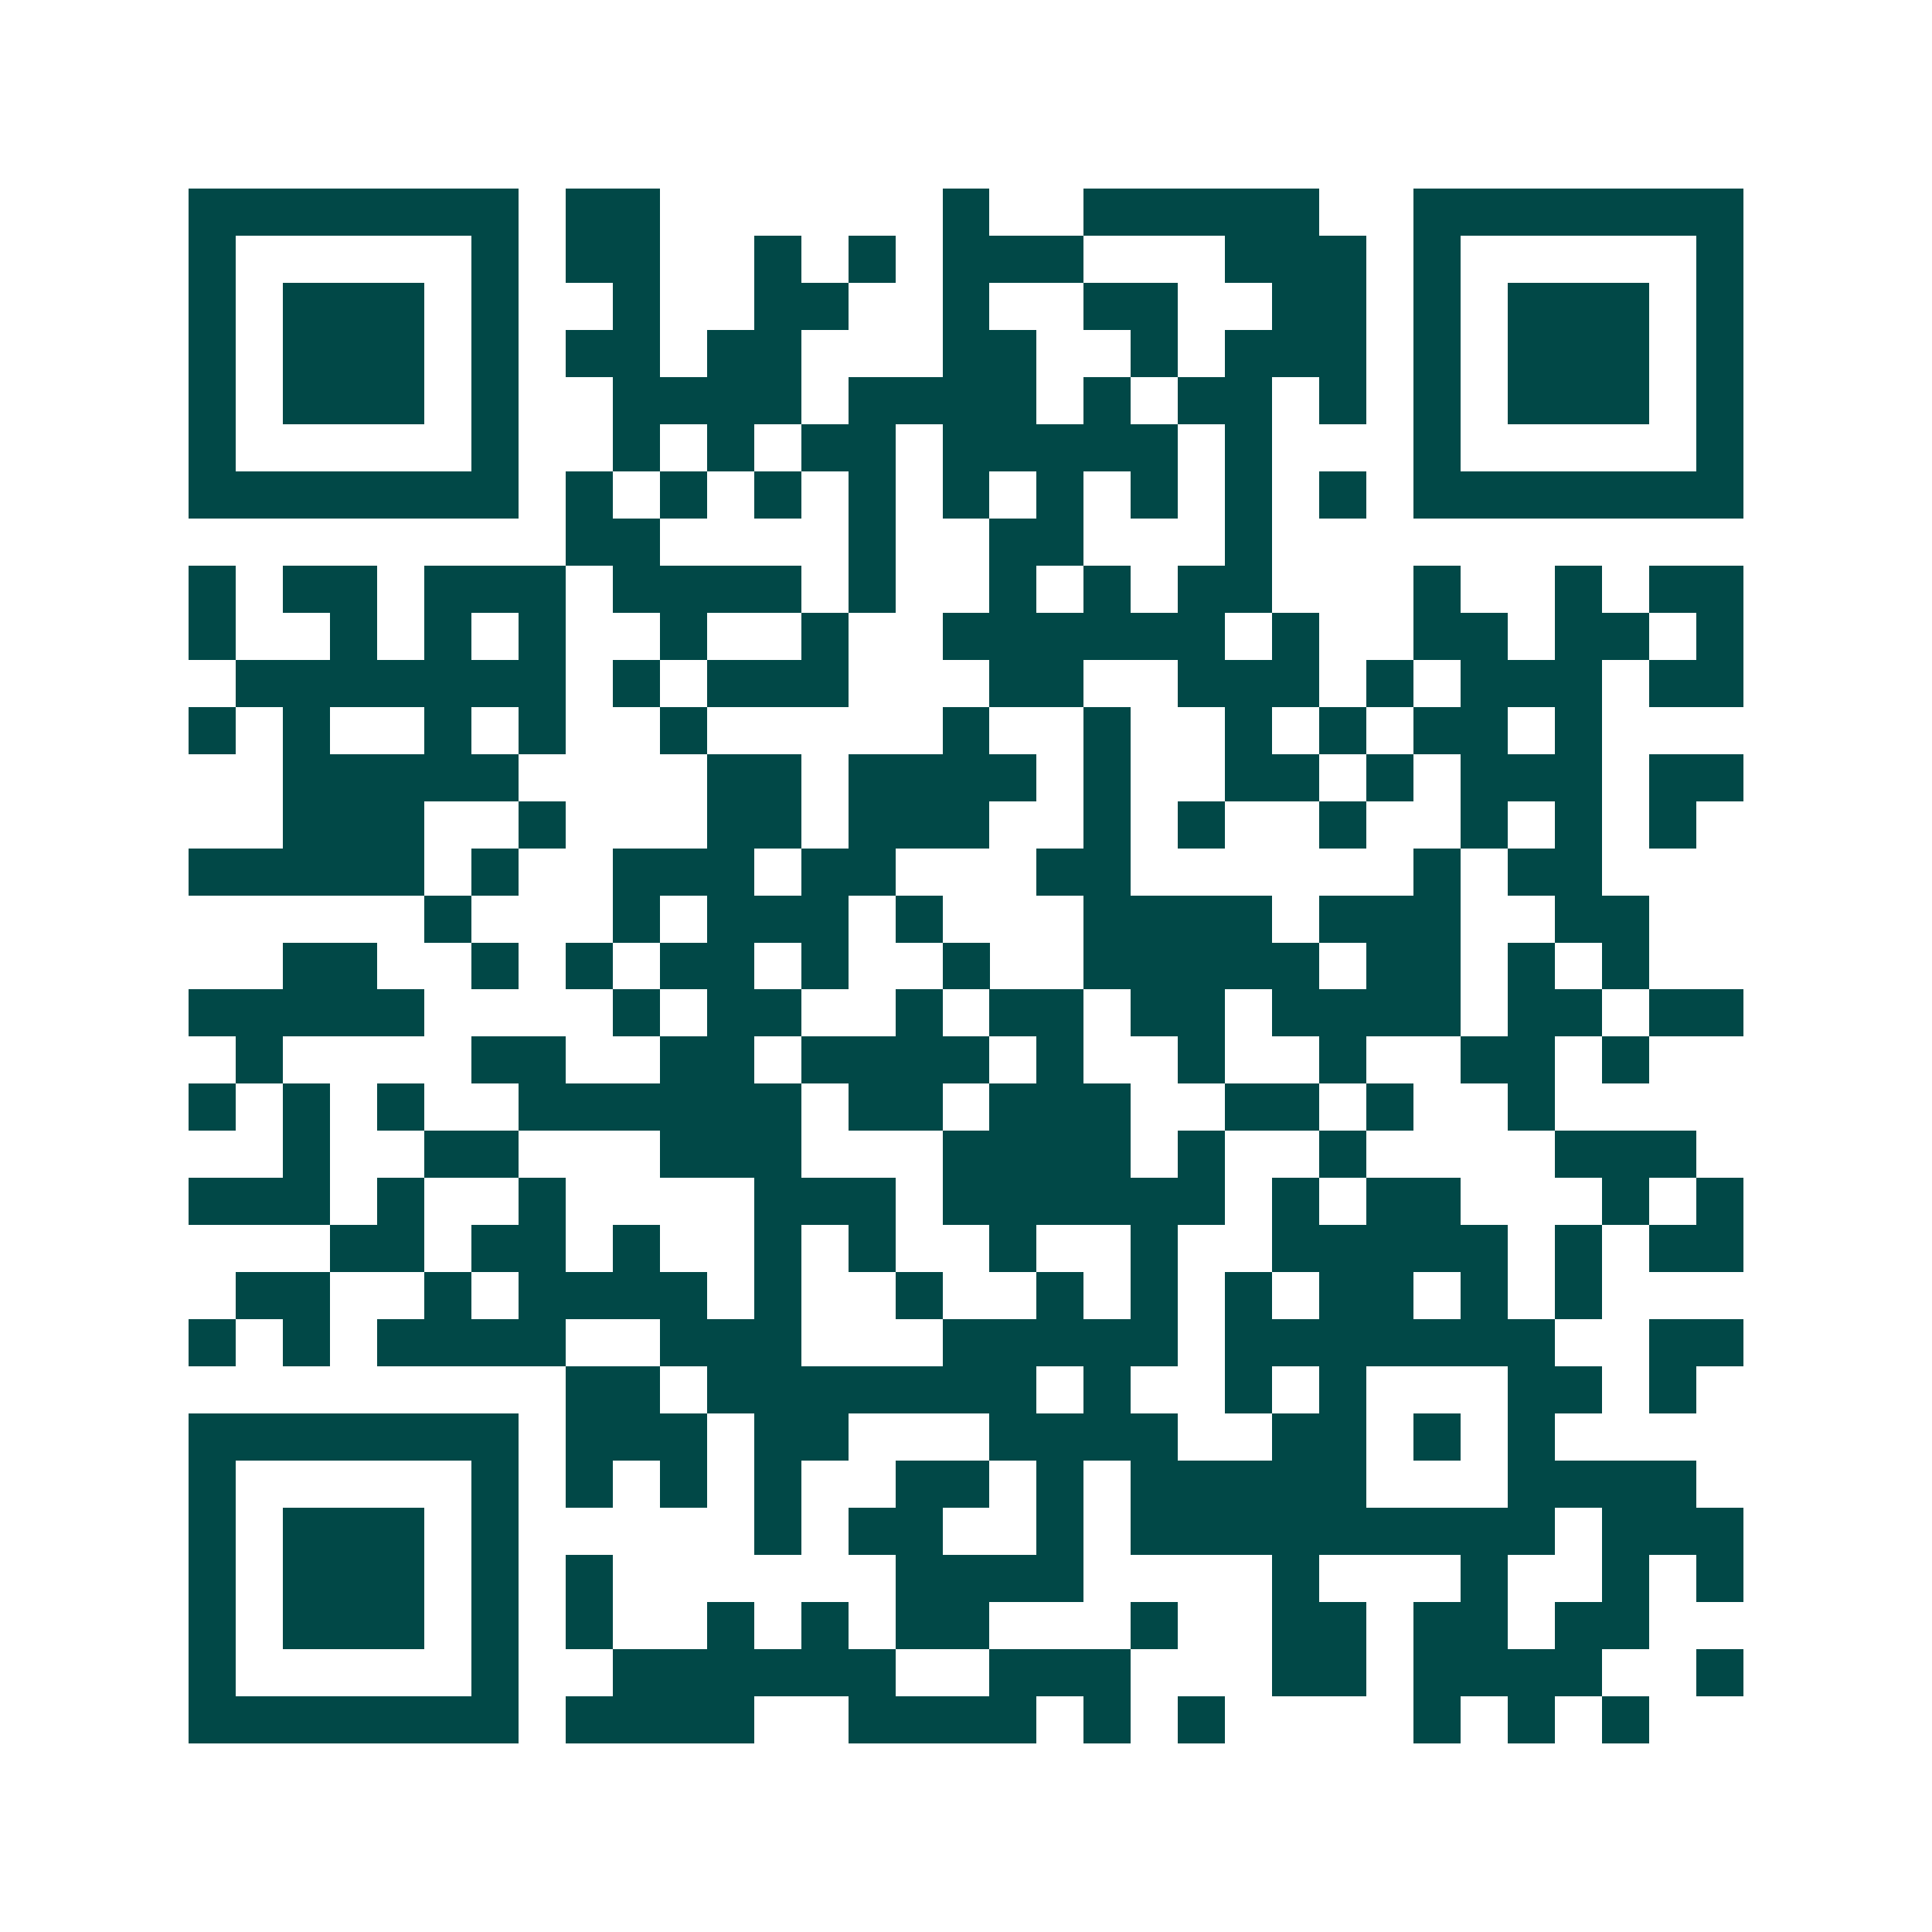 <svg xmlns="http://www.w3.org/2000/svg" width="200" height="200" viewBox="0 0 41 41" shape-rendering="crispEdges"><path fill="#ffffff" d="M0 0h41v41H0z"/><path stroke="#014847" d="M4 4.5h7m1 0h2m6 0h1m2 0h5m2 0h7M4 5.5h1m5 0h1m1 0h2m2 0h1m1 0h1m1 0h3m3 0h3m1 0h1m5 0h1M4 6.5h1m1 0h3m1 0h1m2 0h1m2 0h2m2 0h1m2 0h2m2 0h2m1 0h1m1 0h3m1 0h1M4 7.5h1m1 0h3m1 0h1m1 0h2m1 0h2m3 0h2m2 0h1m1 0h3m1 0h1m1 0h3m1 0h1M4 8.5h1m1 0h3m1 0h1m2 0h4m1 0h4m1 0h1m1 0h2m1 0h1m1 0h1m1 0h3m1 0h1M4 9.5h1m5 0h1m2 0h1m1 0h1m1 0h2m1 0h5m1 0h1m3 0h1m5 0h1M4 10.5h7m1 0h1m1 0h1m1 0h1m1 0h1m1 0h1m1 0h1m1 0h1m1 0h1m1 0h1m1 0h7M12 11.5h2m4 0h1m2 0h2m3 0h1M4 12.5h1m1 0h2m1 0h3m1 0h4m1 0h1m2 0h1m1 0h1m1 0h2m3 0h1m2 0h1m1 0h2M4 13.5h1m2 0h1m1 0h1m1 0h1m2 0h1m2 0h1m2 0h6m1 0h1m2 0h2m1 0h2m1 0h1M5 14.5h7m1 0h1m1 0h3m3 0h2m2 0h3m1 0h1m1 0h3m1 0h2M4 15.5h1m1 0h1m2 0h1m1 0h1m2 0h1m5 0h1m2 0h1m2 0h1m1 0h1m1 0h2m1 0h1M6 16.5h5m4 0h2m1 0h4m1 0h1m2 0h2m1 0h1m1 0h3m1 0h2M6 17.5h3m2 0h1m3 0h2m1 0h3m2 0h1m1 0h1m2 0h1m2 0h1m1 0h1m1 0h1M4 18.5h5m1 0h1m2 0h3m1 0h2m3 0h2m6 0h1m1 0h2M9 19.5h1m3 0h1m1 0h3m1 0h1m3 0h4m1 0h3m2 0h2M6 20.5h2m2 0h1m1 0h1m1 0h2m1 0h1m2 0h1m2 0h5m1 0h2m1 0h1m1 0h1M4 21.5h5m4 0h1m1 0h2m2 0h1m1 0h2m1 0h2m1 0h4m1 0h2m1 0h2M5 22.5h1m4 0h2m2 0h2m1 0h4m1 0h1m2 0h1m2 0h1m2 0h2m1 0h1M4 23.5h1m1 0h1m1 0h1m2 0h6m1 0h2m1 0h3m2 0h2m1 0h1m2 0h1M6 24.5h1m2 0h2m3 0h3m3 0h4m1 0h1m2 0h1m4 0h3M4 25.5h3m1 0h1m2 0h1m4 0h3m1 0h6m1 0h1m1 0h2m3 0h1m1 0h1M7 26.5h2m1 0h2m1 0h1m2 0h1m1 0h1m2 0h1m2 0h1m2 0h5m1 0h1m1 0h2M5 27.5h2m2 0h1m1 0h4m1 0h1m2 0h1m2 0h1m1 0h1m1 0h1m1 0h2m1 0h1m1 0h1M4 28.5h1m1 0h1m1 0h4m2 0h3m3 0h5m1 0h7m2 0h2M12 29.5h2m1 0h7m1 0h1m2 0h1m1 0h1m3 0h2m1 0h1M4 30.5h7m1 0h3m1 0h2m3 0h4m2 0h2m1 0h1m1 0h1M4 31.5h1m5 0h1m1 0h1m1 0h1m1 0h1m2 0h2m1 0h1m1 0h5m3 0h4M4 32.5h1m1 0h3m1 0h1m5 0h1m1 0h2m2 0h1m1 0h9m1 0h3M4 33.5h1m1 0h3m1 0h1m1 0h1m6 0h4m4 0h1m3 0h1m2 0h1m1 0h1M4 34.5h1m1 0h3m1 0h1m1 0h1m2 0h1m1 0h1m1 0h2m3 0h1m2 0h2m1 0h2m1 0h2M4 35.5h1m5 0h1m2 0h6m2 0h3m3 0h2m1 0h4m2 0h1M4 36.5h7m1 0h4m2 0h4m1 0h1m1 0h1m4 0h1m1 0h1m1 0h1"/></svg>
